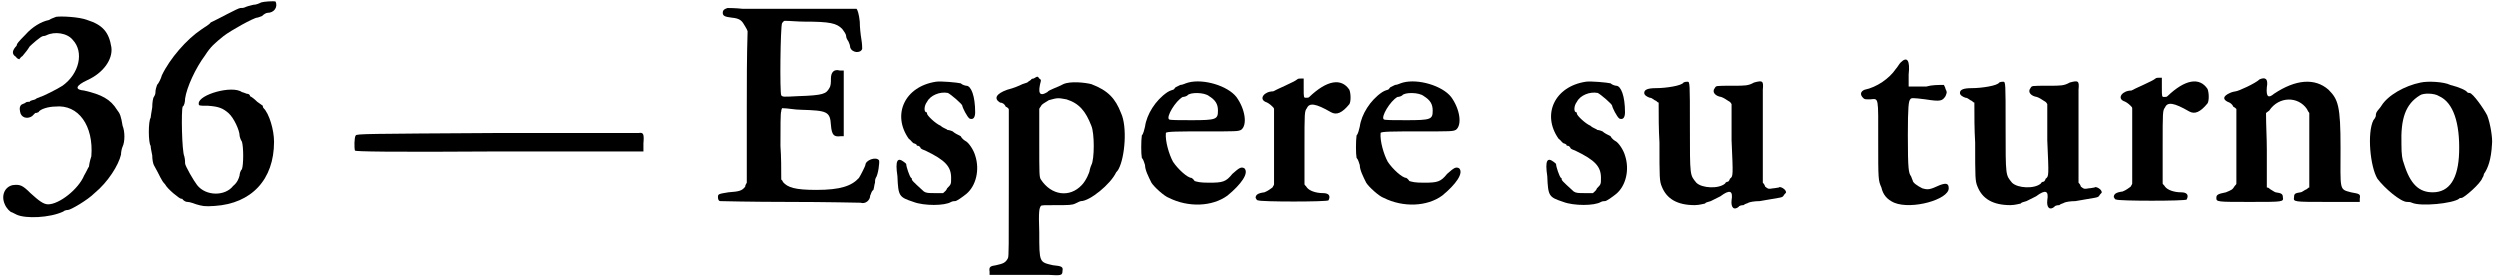 <?xml version='1.0' encoding='utf-8'?>
<svg xmlns="http://www.w3.org/2000/svg" xmlns:xlink="http://www.w3.org/1999/xlink" width="312px" height="35px" viewBox="0 0 3120 350" version="1.1">
<defs>
<path id="gl5634" d="M 70 2 C 68 3 64 4 61 6 C 51 8 40 15 32 24 C 22 34 21 36 21 37 C 21 38 20 39 19 40 C 15 45 15 49 20 52 C 21 54 22 54 24 55 C 25 54 26 52 28 51 C 32 46 34 44 37 39 C 39 37 51 26 54 26 C 54 26 56 26 58 25 C 68 20 84 22 91 31 C 105 46 99 73 78 88 C 72 92 52 102 50 102 C 49 103 46 103 44 105 C 42 106 38 106 37 108 C 36 108 33 108 32 109 C 31 110 30 110 28 111 C 25 112 24 116 25 120 C 26 128 34 130 40 126 C 42 124 44 122 44 122 C 45 122 46 122 48 121 C 50 117 61 114 69 114 C 98 111 117 138 114 176 C 112 182 111 188 111 189 C 110 190 108 195 105 200 C 98 217 74 236 60 236 C 54 236 48 231 38 222 C 28 212 25 211 16 212 C 6 214 1 225 6 236 C 8 241 13 246 15 246 C 15 246 19 248 21 249 C 32 254 62 253 79 245 C 81 243 85 243 85 243 C 88 243 109 231 118 222 C 135 208 148 187 151 174 C 151 171 152 166 153 164 C 156 158 156 145 153 138 C 151 126 150 123 146 118 C 138 105 127 99 105 94 C 93 93 94 88 109 81 C 129 72 141 55 139 40 C 136 21 128 12 109 6 C 99 2 76 1 70 2 z" fill="black"/><!-- width=163 height=259 -->
<path id="gl5130" d="M 144 3 C 142 4 138 6 134 6 C 130 7 126 8 124 9 C 122 10 120 10 118 10 C 115 10 90 24 81 28 C 79 31 73 34 69 37 C 51 49 30 73 20 94 C 19 98 16 104 14 106 C 13 109 12 112 12 115 C 12 116 12 118 10 121 C 9 122 8 128 8 134 C 7 140 6 146 6 147 C 3 151 3 178 6 182 C 6 184 7 189 8 194 C 8 199 9 204 10 206 C 18 220 19 225 24 230 C 27 236 42 248 44 248 C 45 248 46 248 46 249 C 48 251 50 252 52 252 C 55 252 60 254 63 255 C 70 257 73 258 86 257 C 132 254 160 224 160 177 C 160 162 154 142 147 135 C 146 134 146 133 146 132 C 146 132 142 129 139 127 C 135 123 132 121 130 120 C 130 118 128 117 126 117 C 123 116 121 115 120 115 C 108 106 66 118 66 129 C 66 132 66 132 78 132 C 91 133 96 135 103 141 C 110 147 117 163 117 169 C 117 170 118 174 120 177 C 122 184 122 205 120 211 C 118 213 117 217 117 219 C 116 223 114 228 109 232 C 99 245 75 245 64 231 C 60 226 49 207 49 204 C 49 202 49 199 48 195 C 45 189 44 138 46 133 C 48 132 49 127 49 123 C 51 109 62 85 74 69 C 81 58 86 54 97 45 C 106 38 135 22 139 22 C 140 22 142 21 145 20 C 147 18 150 16 152 16 C 160 16 165 9 162 2 C 160 1 147 2 144 3 z" fill="black"/><!-- width=172 height=264 -->
<path id="gl4869" d="M 178 3 C 16 4 4 4 3 6 C 1 8 1 22 2 25 C 3 26 40 27 183 26 C 242 26 302 26 362 26 C 362 22 362 20 362 16 C 363 4 362 2 356 3 C 354 3 273 3 178 3 z" fill="black"/><!-- width=369 height=33 -->
<path id="gl6926" d="M 16 3 C 13 4 10 5 10 9 C 10 13 13 14 21 15 C 32 16 34 19 38 26 C 39 28 40 29 41 32 C 40 64 40 95 40 127 C 40 158 40 190 40 221 C 39 223 38 224 38 226 C 34 231 31 232 17 233 C 5 235 4 235 4 239 C 4 242 5 244 7 244 C 7 244 46 245 93 245 C 139 245 180 246 182 246 C 188 248 194 243 194 237 C 195 236 195 232 198 230 C 199 227 199 224 200 221 C 200 219 200 217 201 215 C 204 211 206 195 205 193 C 201 188 188 193 188 199 C 188 200 182 212 180 215 C 171 225 157 230 127 230 C 100 230 91 227 85 220 C 85 219 84 218 83 217 C 83 204 83 189 82 175 C 82 152 82 133 83 132 C 83 131 83 130 84 128 C 91 128 100 130 108 130 C 140 131 144 132 145 149 C 146 162 149 164 157 163 C 158 163 159 163 161 163 C 161 149 161 136 161 121 C 161 108 161 95 161 81 C 159 81 157 81 156 81 C 149 79 145 83 145 91 C 145 96 145 100 143 103 C 139 110 136 112 104 113 C 85 114 85 114 83 112 C 81 108 82 26 84 22 C 85 21 85 20 87 19 C 95 19 103 20 112 20 C 144 20 152 22 159 29 C 162 33 164 36 164 38 C 164 40 165 42 167 45 C 168 47 169 50 169 52 C 171 59 182 60 184 54 C 184 52 184 48 183 42 C 182 36 181 27 181 20 C 180 10 178 5 177 4 C 177 4 153 4 114 4 C 81 4 45 4 35 4 C 26 3 17 3 16 3 z" fill="black"/><!-- width=215 height=257 -->
<path id="gl5" d="M 55 2 C 16 8 0 43 21 73 C 24 75 26 79 28 79 C 28 79 31 80 31 81 C 31 82 32 82 33 82 C 34 82 36 84 36 85 C 37 86 39 87 42 88 C 67 100 74 108 74 122 C 74 130 74 130 69 135 C 68 138 66 139 64 141 C 61 141 57 141 54 141 C 46 141 43 141 40 139 C 36 135 25 126 25 124 C 25 123 25 122 24 122 C 22 120 18 108 18 105 C 18 104 16 103 15 102 C 7 96 4 100 7 120 C 8 145 9 146 27 152 C 40 157 66 157 74 152 C 76 151 78 151 79 151 C 81 151 88 146 93 142 C 105 132 110 112 104 94 C 102 87 96 78 92 76 C 92 76 88 74 86 70 C 82 68 78 66 76 64 C 74 63 70 62 69 62 C 69 61 64 60 61 57 C 54 54 44 44 44 42 C 44 40 43 40 43 40 C 40 40 40 32 44 27 C 48 19 60 14 70 16 C 74 18 88 30 88 32 C 88 34 94 46 97 48 C 102 50 104 46 104 40 C 104 20 99 7 93 7 C 92 7 88 6 86 4 C 82 3 61 1 55 2 z" fill="black"/><!-- width=115 height=163 -->
<path id="gl7168" d="M 57 7 C 55 7 54 8 54 8 C 54 9 51 10 49 12 C 46 13 43 14 43 14 C 39 16 32 19 24 21 C 10 26 7 32 15 37 C 18 37 21 39 22 42 C 24 43 26 44 26 46 C 26 76 26 106 26 136 C 26 218 26 228 25 231 C 22 237 19 238 10 240 C 3 241 1 242 2 248 C 2 249 2 251 2 252 C 13 252 22 252 33 252 C 50 252 69 252 75 252 C 91 253 93 253 93 247 C 94 242 92 241 81 240 C 64 236 64 237 64 199 C 63 172 64 169 66 166 C 67 165 70 165 86 165 C 100 165 105 165 109 163 C 111 162 115 160 116 160 C 127 160 153 139 160 124 C 162 122 163 120 163 120 C 171 105 174 67 166 50 C 159 32 150 22 129 14 C 121 12 103 10 94 14 C 87 18 76 21 74 24 C 64 30 62 25 66 10 C 66 9 66 8 64 7 C 62 4 62 4 57 7 M 98 33 C 114 38 122 48 129 66 C 133 75 133 108 129 115 C 128 117 127 121 127 121 C 127 124 122 135 117 140 C 102 156 79 153 66 133 C 64 130 64 126 64 87 C 64 74 64 60 64 45 C 64 44 66 42 67 40 C 69 38 73 36 76 34 C 87 31 87 31 98 33 z" fill="black"/><!-- width=182 height=259 -->
<path id="gl1" d="M 62 3 C 58 4 55 6 52 6 C 50 7 48 8 46 9 C 45 10 44 12 43 12 C 43 12 39 13 36 15 C 21 25 10 43 8 58 C 7 62 6 67 4 69 C 3 76 3 92 4 97 C 6 99 7 103 8 106 C 8 112 12 120 16 128 C 19 133 32 145 38 147 C 62 159 92 158 111 144 C 128 130 138 116 132 110 C 128 108 126 109 117 117 C 109 127 105 128 88 128 C 76 128 74 127 70 126 C 68 123 66 122 66 122 C 61 122 49 111 43 102 C 38 93 33 76 34 66 C 34 64 51 64 80 64 C 123 64 124 64 128 62 C 136 56 133 36 122 21 C 111 7 81 -2 62 3 M 88 20 C 96 25 99 30 99 38 C 99 49 97 50 66 50 C 50 50 39 50 38 49 C 34 46 46 26 55 21 C 57 21 60 20 61 19 C 64 15 82 15 88 20 z" fill="black"/><!-- width=145 height=164 -->
<path id="gl3" d="M 55 3 C 52 6 28 16 25 18 C 14 18 7 27 15 31 C 18 32 21 34 24 37 C 25 38 26 39 26 40 C 26 56 26 72 26 87 C 26 103 26 118 26 134 C 26 135 25 136 24 138 C 21 140 19 142 14 144 C 6 145 3 147 3 151 C 4 152 4 154 6 154 C 8 156 93 156 94 154 C 97 148 94 145 87 145 C 78 145 70 142 67 138 C 66 136 64 135 64 134 C 64 120 64 104 64 88 C 64 44 64 43 67 39 C 70 32 78 33 97 44 C 104 48 111 45 120 34 C 122 31 122 21 120 16 C 110 1 92 4 70 25 C 69 26 68 26 66 26 C 63 26 63 26 63 14 C 63 10 63 6 63 2 C 62 2 61 2 60 2 C 58 2 56 2 55 3 z" fill="black"/><!-- width=129 height=163 -->
<path id="gl2" d="M 62 3 C 58 4 55 6 52 6 C 50 7 48 8 46 9 C 45 10 44 12 43 12 C 43 12 39 13 36 15 C 21 25 10 43 8 58 C 7 62 6 67 4 69 C 3 76 3 92 4 97 C 6 99 7 103 8 106 C 8 112 12 120 16 128 C 19 133 32 145 38 147 C 62 159 92 158 111 144 C 128 130 138 116 132 110 C 128 108 126 109 117 117 C 109 127 105 128 88 128 C 76 128 74 127 70 126 C 68 123 66 122 66 122 C 61 122 49 111 43 102 C 38 93 33 76 34 66 C 34 64 51 64 80 64 C 123 64 124 64 128 62 C 136 56 133 36 122 21 C 111 7 81 -2 62 3 M 88 20 C 96 25 99 30 99 38 C 99 49 97 50 66 50 C 50 50 39 50 38 49 C 34 46 46 26 55 21 C 57 21 60 20 61 19 C 64 15 82 15 88 20 z" fill="black"/><!-- width=145 height=164 -->
<path id="gl6" d="M 55 2 C 16 8 0 43 21 73 C 24 75 26 79 28 79 C 28 79 31 80 31 81 C 31 82 32 82 33 82 C 34 82 36 84 36 85 C 37 86 39 87 42 88 C 67 100 74 108 74 122 C 74 130 74 130 69 135 C 68 138 66 139 64 141 C 61 141 57 141 54 141 C 46 141 43 141 40 139 C 36 135 25 126 25 124 C 25 123 25 122 24 122 C 22 120 18 108 18 105 C 18 104 16 103 15 102 C 7 96 4 100 7 120 C 8 145 9 146 27 152 C 40 157 66 157 74 152 C 76 151 78 151 79 151 C 81 151 88 146 93 142 C 105 132 110 112 104 94 C 102 87 96 78 92 76 C 92 76 88 74 86 70 C 82 68 78 66 76 64 C 74 63 70 62 69 62 C 69 61 64 60 61 57 C 54 54 44 44 44 42 C 44 40 43 40 43 40 C 40 40 40 32 44 27 C 48 19 60 14 70 16 C 74 18 88 30 88 32 C 88 34 94 46 97 48 C 102 50 104 46 104 40 C 104 20 99 7 93 7 C 92 7 88 6 86 4 C 82 3 61 1 55 2 z" fill="black"/><!-- width=115 height=163 -->
<path id="gl7" d="M 52 3 C 50 7 30 10 18 10 C 7 10 3 12 3 16 C 3 19 7 21 10 22 C 13 22 15 25 18 26 C 19 27 20 28 21 28 C 21 45 21 61 22 78 C 22 122 22 126 25 133 C 31 148 44 156 66 156 C 72 156 78 154 79 154 C 79 153 82 152 86 151 C 88 150 94 147 98 145 C 110 136 114 138 112 150 C 111 159 115 163 121 158 C 121 157 124 156 127 156 C 129 154 132 154 133 153 C 135 152 141 151 147 151 C 175 146 175 147 177 144 C 178 142 180 141 180 140 C 180 136 172 132 171 134 C 170 134 166 135 164 135 C 158 136 158 136 154 133 C 153 130 152 129 151 128 C 151 110 151 92 151 74 C 151 44 151 16 151 12 C 152 1 151 0 140 3 C 133 7 129 7 114 7 C 91 7 93 7 91 10 C 87 15 92 20 99 21 C 102 22 105 24 108 26 C 110 27 111 28 112 30 C 112 45 112 60 112 75 C 114 120 114 120 110 123 C 109 126 108 127 106 127 C 106 127 104 128 104 129 C 96 136 75 135 68 128 C 60 118 60 121 60 58 C 60 3 60 2 57 2 C 56 2 54 2 52 3 z" fill="black"/><!-- width=187 height=168 -->
<path id="gl6666" d="M 54 6 C 52 8 50 12 48 14 C 40 26 24 37 9 40 C 4 42 3 46 7 50 C 9 52 9 52 16 52 C 27 51 26 48 26 104 C 26 152 26 153 30 162 C 32 171 37 177 46 181 C 68 190 114 177 114 163 C 114 157 111 156 103 159 C 90 165 88 165 81 163 C 75 160 69 156 69 153 C 69 153 68 151 67 148 C 64 144 63 140 63 97 C 63 61 64 54 66 52 C 67 50 69 50 85 52 C 104 55 106 54 110 48 C 112 43 112 43 110 39 C 110 38 109 36 108 34 C 100 34 93 34 86 36 C 79 36 72 36 64 36 C 64 31 64 26 64 21 C 66 3 62 -2 54 6 z" fill="black"/><!-- width=120 height=192 -->
<path id="gl8" d="M 52 3 C 50 7 30 10 18 10 C 7 10 3 12 3 16 C 3 19 7 21 10 22 C 13 22 15 25 18 26 C 19 27 20 28 21 28 C 21 45 21 61 22 78 C 22 122 22 126 25 133 C 31 148 44 156 66 156 C 72 156 78 154 79 154 C 79 153 82 152 86 151 C 88 150 94 147 98 145 C 110 136 114 138 112 150 C 111 159 115 163 121 158 C 121 157 124 156 127 156 C 129 154 132 154 133 153 C 135 152 141 151 147 151 C 175 146 175 147 177 144 C 178 142 180 141 180 140 C 180 136 172 132 171 134 C 170 134 166 135 164 135 C 158 136 158 136 154 133 C 153 130 152 129 151 128 C 151 110 151 92 151 74 C 151 44 151 16 151 12 C 152 1 151 0 140 3 C 133 7 129 7 114 7 C 91 7 93 7 91 10 C 87 15 92 20 99 21 C 102 22 105 24 108 26 C 110 27 111 28 112 30 C 112 45 112 60 112 75 C 114 120 114 120 110 123 C 109 126 108 127 106 127 C 106 127 104 128 104 129 C 96 136 75 135 68 128 C 60 118 60 121 60 58 C 60 3 60 2 57 2 C 56 2 54 2 52 3 z" fill="black"/><!-- width=187 height=168 -->
<path id="gl4" d="M 55 3 C 52 6 28 16 25 18 C 14 18 7 27 15 31 C 18 32 21 34 24 37 C 25 38 26 39 26 40 C 26 56 26 72 26 87 C 26 103 26 118 26 134 C 26 135 25 136 24 138 C 21 140 19 142 14 144 C 6 145 3 147 3 151 C 4 152 4 154 6 154 C 8 156 93 156 94 154 C 97 148 94 145 87 145 C 78 145 70 142 67 138 C 66 136 64 135 64 134 C 64 120 64 104 64 88 C 64 44 64 43 67 39 C 70 32 78 33 97 44 C 104 48 111 45 120 34 C 122 31 122 21 120 16 C 110 1 92 4 70 25 C 69 26 68 26 66 26 C 63 26 63 26 63 14 C 63 10 63 6 63 2 C 62 2 61 2 60 2 C 58 2 56 2 55 3 z" fill="black"/><!-- width=129 height=163 -->
<path id="gl5643" d="M 55 3 C 50 8 28 18 25 18 C 24 18 20 19 18 20 C 9 24 9 28 15 31 C 18 32 21 34 22 37 C 24 38 25 39 26 40 C 26 56 26 72 26 87 C 26 102 26 117 26 133 C 26 134 25 135 24 136 C 21 141 20 141 13 144 C 3 146 1 147 1 151 C 1 156 2 156 43 156 C 85 156 85 156 84 150 C 84 146 82 145 75 144 C 74 144 70 141 68 140 C 67 139 66 138 64 138 C 64 122 64 106 64 91 C 64 76 63 61 63 45 C 64 44 66 43 67 42 C 79 24 103 24 114 40 C 115 42 116 44 117 45 C 117 61 117 76 117 91 C 117 106 117 122 117 138 C 116 138 115 139 114 140 C 111 141 108 144 106 144 C 99 145 98 146 98 150 C 97 156 97 156 140 156 C 153 156 166 156 180 156 C 180 154 180 153 180 152 C 181 146 180 146 169 144 C 154 140 156 142 156 88 C 156 36 153 28 141 16 C 124 1 100 3 73 21 C 66 27 63 25 64 13 C 66 2 62 0 55 3 z" fill="black"/><!-- width=188 height=164 -->
<path id="gl5640" d="M 69 3 C 49 7 28 19 20 32 C 19 34 15 38 14 40 C 13 42 13 44 13 45 C 13 45 12 48 10 50 C 2 66 6 108 15 123 C 24 135 44 152 52 152 C 54 152 56 152 58 153 C 69 158 109 154 117 148 C 117 147 120 147 120 147 C 123 147 144 129 146 122 C 147 121 148 118 148 117 C 153 110 157 99 158 80 C 159 73 156 54 152 44 C 148 36 134 16 130 16 C 129 16 128 16 127 15 C 126 13 118 9 106 6 C 98 2 78 1 69 3 M 92 20 C 110 28 118 54 117 90 C 116 123 105 140 84 140 C 67 140 56 130 48 104 C 46 99 45 93 45 80 C 44 48 50 30 68 19 C 72 16 86 16 92 20 z" fill="black"/><!-- width=168 height=163 -->
</defs>
<use xlink:href="#gl5634" x="0" y="19"/>
<use xlink:href="#gl5130" x="182" y="0"/>
<use xlink:href="#gl4869" x="441" y="163"/>
<use xlink:href="#gl6926" x="892" y="7"/>
<use xlink:href="#gl5" x="1113" y="100"/>
<use xlink:href="#gl7168" x="1233" y="91"/>
<use xlink:href="#gl1" x="1421" y="100"/>
<use xlink:href="#gl3" x="1564" y="96"/>
<use xlink:href="#gl2" x="1689" y="100"/>
<use xlink:href="#gl6" x="1924" y="100"/>
<use xlink:href="#gl7" x="2049" y="100"/>
<use xlink:href="#gl6666" x="2318" y="72"/>
<use xlink:href="#gl8" x="2443" y="100"/>
<use xlink:href="#gl4" x="2635" y="95"/>
<use xlink:href="#gl5643" x="2765" y="96"/>
<use xlink:href="#gl5640" x="2952" y="100"/>
</svg>
